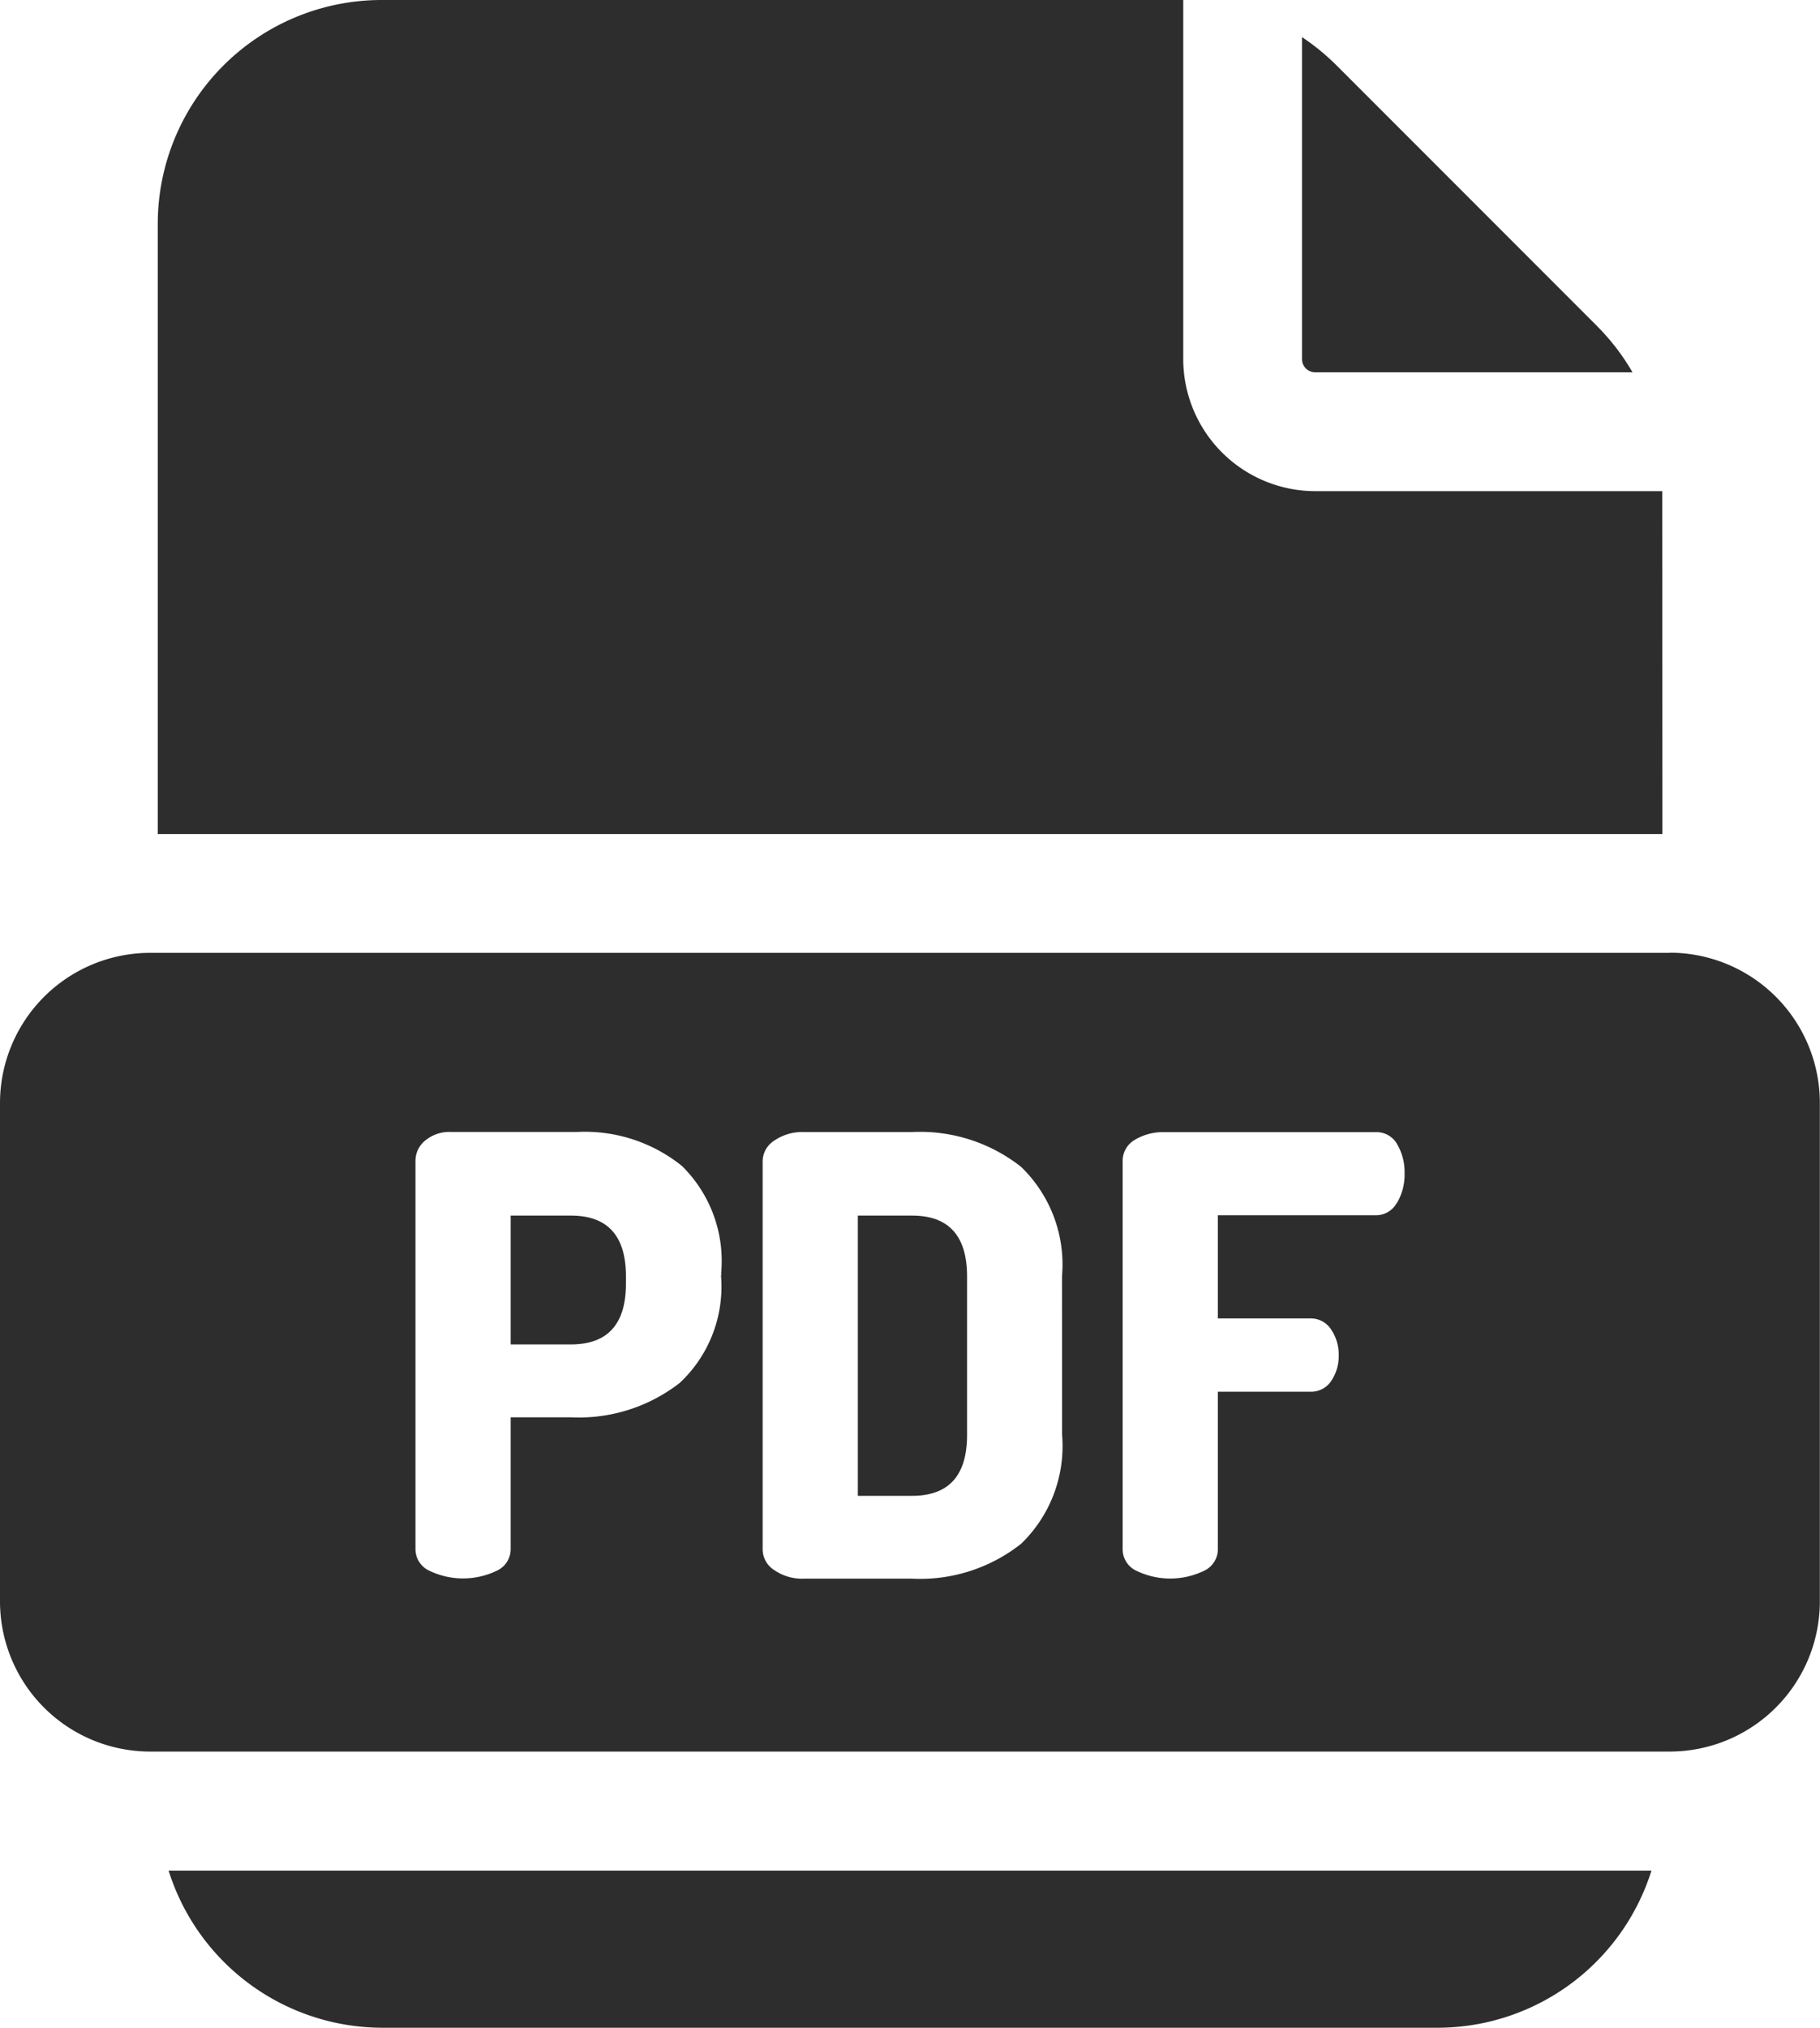 <svg id="Gruppe_1930" data-name="Gruppe 1930" xmlns="http://www.w3.org/2000/svg" xmlns:xlink="http://www.w3.org/1999/xlink" width="35.925" height="40" viewBox="0 0 35.925 40">
  <defs>
    <clipPath id="clip-path">
      <rect id="Rechteck_1705" data-name="Rechteck 1705" width="35.925" height="40" fill="#2d2d2d"/>
    </clipPath>
  </defs>
  <g id="Gruppe_1929" data-name="Gruppe 1929" clip-path="url(#clip-path)">
    <path id="Pfad_9318" data-name="Pfad 9318" d="M42.6,472.334a4.428,4.428,0,0,0,4.2,3.1H67.67a4.428,4.428,0,0,0,4.2-3.1Z" transform="translate(-39.272 -435.433)" fill="#2d2d2d"/>
    <path id="Pfad_9319" data-name="Pfad 9319" d="M334.788,15.067l-5.134-5.134a4.476,4.476,0,0,0-.685-.561v6.351a.262.262,0,0,0,.263.262h6.261a4.387,4.387,0,0,0-.706-.918" transform="translate(-303.269 -8.64)" fill="#2d2d2d"/>
    <path id="Pfad_9320" data-name="Pfad 9320" d="M69.556,9.689H62.707A2.609,2.609,0,0,1,60.1,7.083V0c-.03,0-.062,0-.092,0H44.271a4.419,4.419,0,0,0-4.413,4.414V16.453h29.7Z" transform="translate(-36.744)" fill="#2d2d2d"/>
    <path id="Pfad_9321" data-name="Pfad 9321" d="M217.813,306.9h-1.072v5.528h1.072q1.084,0,1.084-1.2V308.1q0-1.2-1.084-1.2" transform="translate(-199.808 -282.92)" fill="#2d2d2d"/>
    <path id="Pfad_9322" data-name="Pfad 9322" d="M130.216,306.9h-1.192v2.541h1.192q1.084,0,1.084-1.2V308.1q0-1.2-1.084-1.2" transform="translate(-118.944 -282.92)" fill="#2d2d2d"/>
    <path id="Pfad_9323" data-name="Pfad 9323" d="M32.964,240.605h-30A2.965,2.965,0,0,0,0,243.566V253.4a2.965,2.965,0,0,0,2.961,2.961h30a2.965,2.965,0,0,0,2.961-2.961v-9.837a2.965,2.965,0,0,0-2.961-2.961m-18.729,6.371h0a2.6,2.6,0,0,1-.813,2.114,3.239,3.239,0,0,1-2.15.68H10.08v2.6a.468.468,0,0,1-.277.428,1.533,1.533,0,0,1-1.325,0,.468.468,0,0,1-.277-.428v-7.66a.513.513,0,0,1,.193-.4.74.74,0,0,1,.506-.169h2.493a3.057,3.057,0,0,1,2.066.669,2.627,2.627,0,0,1,.777,2.1v.06Zm6.732,3.132a2.679,2.679,0,0,1-.807,2.156A3.216,3.216,0,0,1,18,252.95H15.873a.969.969,0,0,1-.59-.169.487.487,0,0,1-.229-.4v-7.672a.487.487,0,0,1,.229-.4.97.97,0,0,1,.59-.169H18a3.216,3.216,0,0,1,2.156.687,2.679,2.679,0,0,1,.807,2.156Zm6.606-4.565a.467.467,0,0,1-.415.241H24.039v2.035h1.819a.479.479,0,0,1,.416.217.886.886,0,0,1,.151.518.87.87,0,0,1-.145.494.475.475,0,0,1-.422.217H24.039v3.107a.468.468,0,0,1-.277.428,1.533,1.533,0,0,1-1.325,0,.467.467,0,0,1-.277-.428v-7.648a.477.477,0,0,1,.241-.428,1.069,1.069,0,0,1,.578-.151h4.179a.463.463,0,0,1,.422.241,1.08,1.08,0,0,1,.145.566,1.094,1.094,0,0,1-.151.59" transform="translate(0 -221.808)" fill="#2d2d2d"/>
  </g>
</svg>